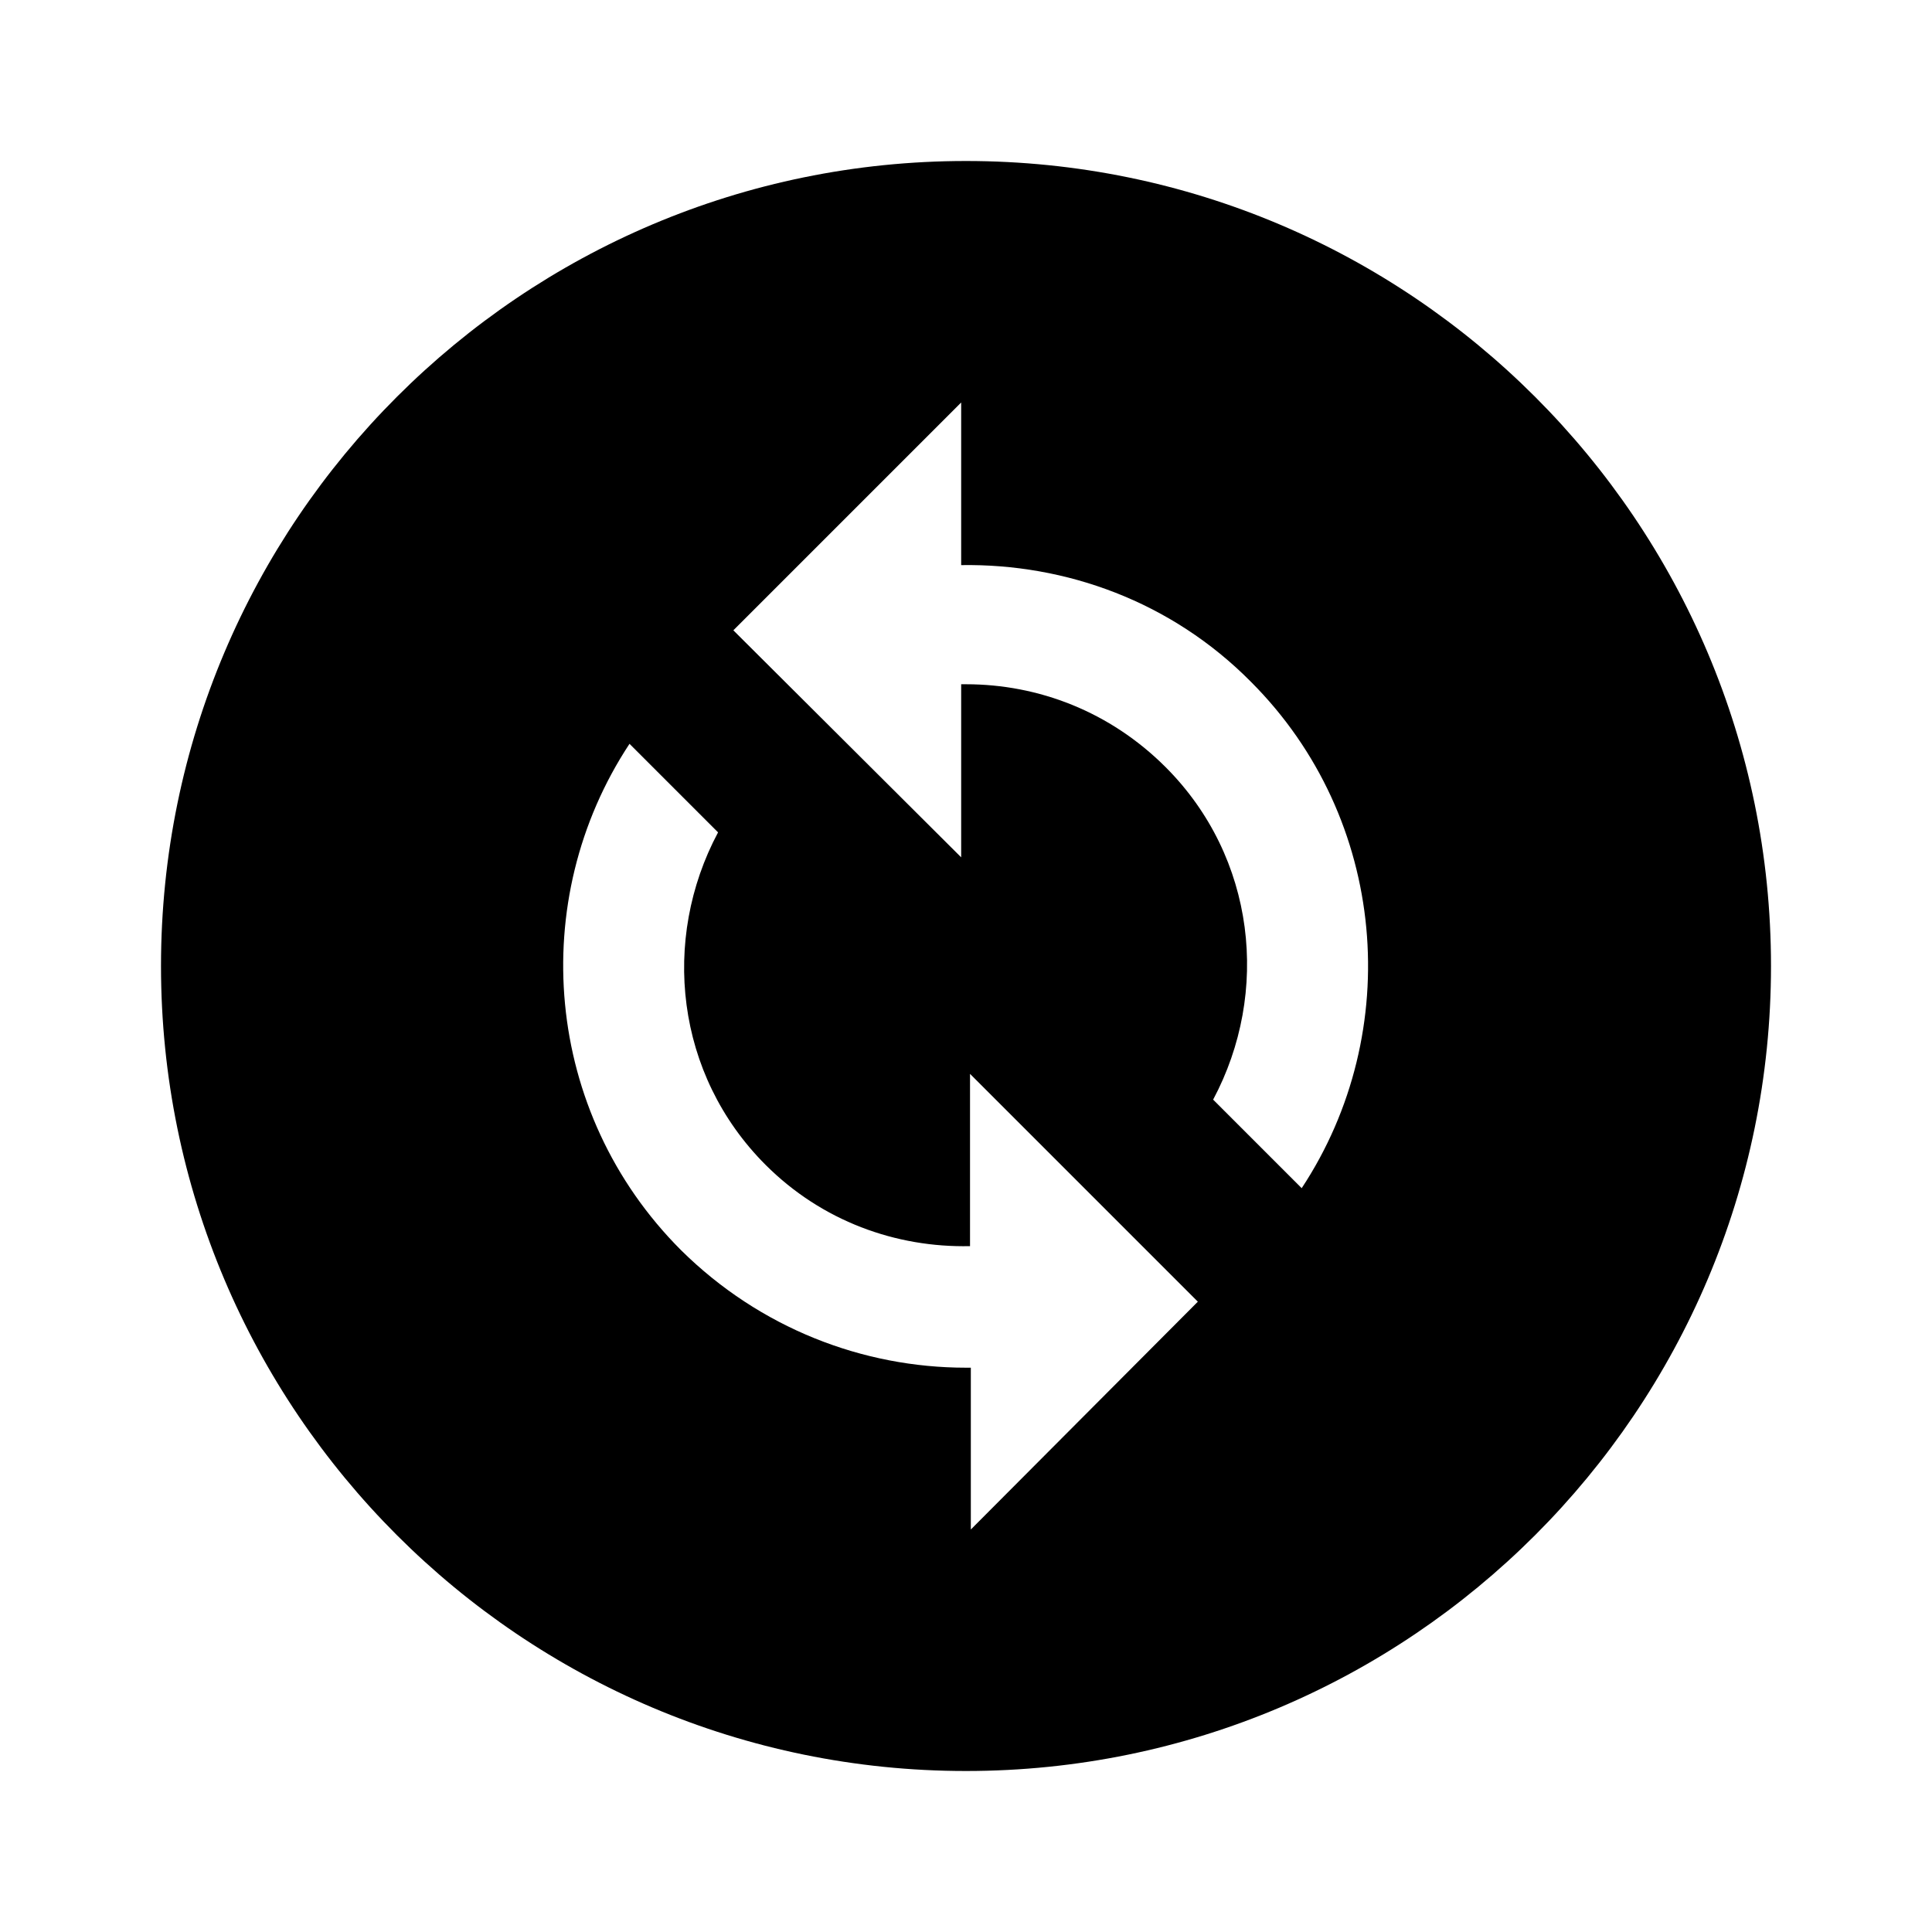 <svg width="60" height="60" viewBox="0 0 60 60" fill="none" xmlns="http://www.w3.org/2000/svg">
<g clip-path="url(#clip0_3036_28183)">
<path d="M30 5C16.2 5 5 16.2 5 30C5 43.8 16.2 55 30 55C43.8 55 55 43.8 55 30C55 16.2 43.8 5 30 5ZM30.15 47.5V42.475C30.1 42.475 30.05 42.475 30 42.475C26.8 42.475 23.6 41.25 21.15 38.825C16.875 34.55 16.35 27.95 19.55 23.1L22.3 25.85C20.525 29.175 20.975 33.375 23.775 36.175C25.525 37.925 27.825 38.75 30.125 38.7V33.35L37.2 40.425L30.15 47.5ZM40.425 36.9L37.675 34.15C39.45 30.825 39 26.625 36.2 23.825C34.475 22.1 32.25 21.25 30 21.25C29.95 21.25 29.9 21.25 29.85 21.25V26.625L22.775 19.575L29.85 12.5V17.55C33.1 17.5 36.375 18.675 38.85 21.175C43.1 25.425 43.625 32.05 40.425 36.9Z" fill="black"/>
</g>
<defs>
<clipPath id="clip0_3036_28183">
<rect width="60" height="60" fill="white"/>
</clipPath>
</defs>
</svg>
